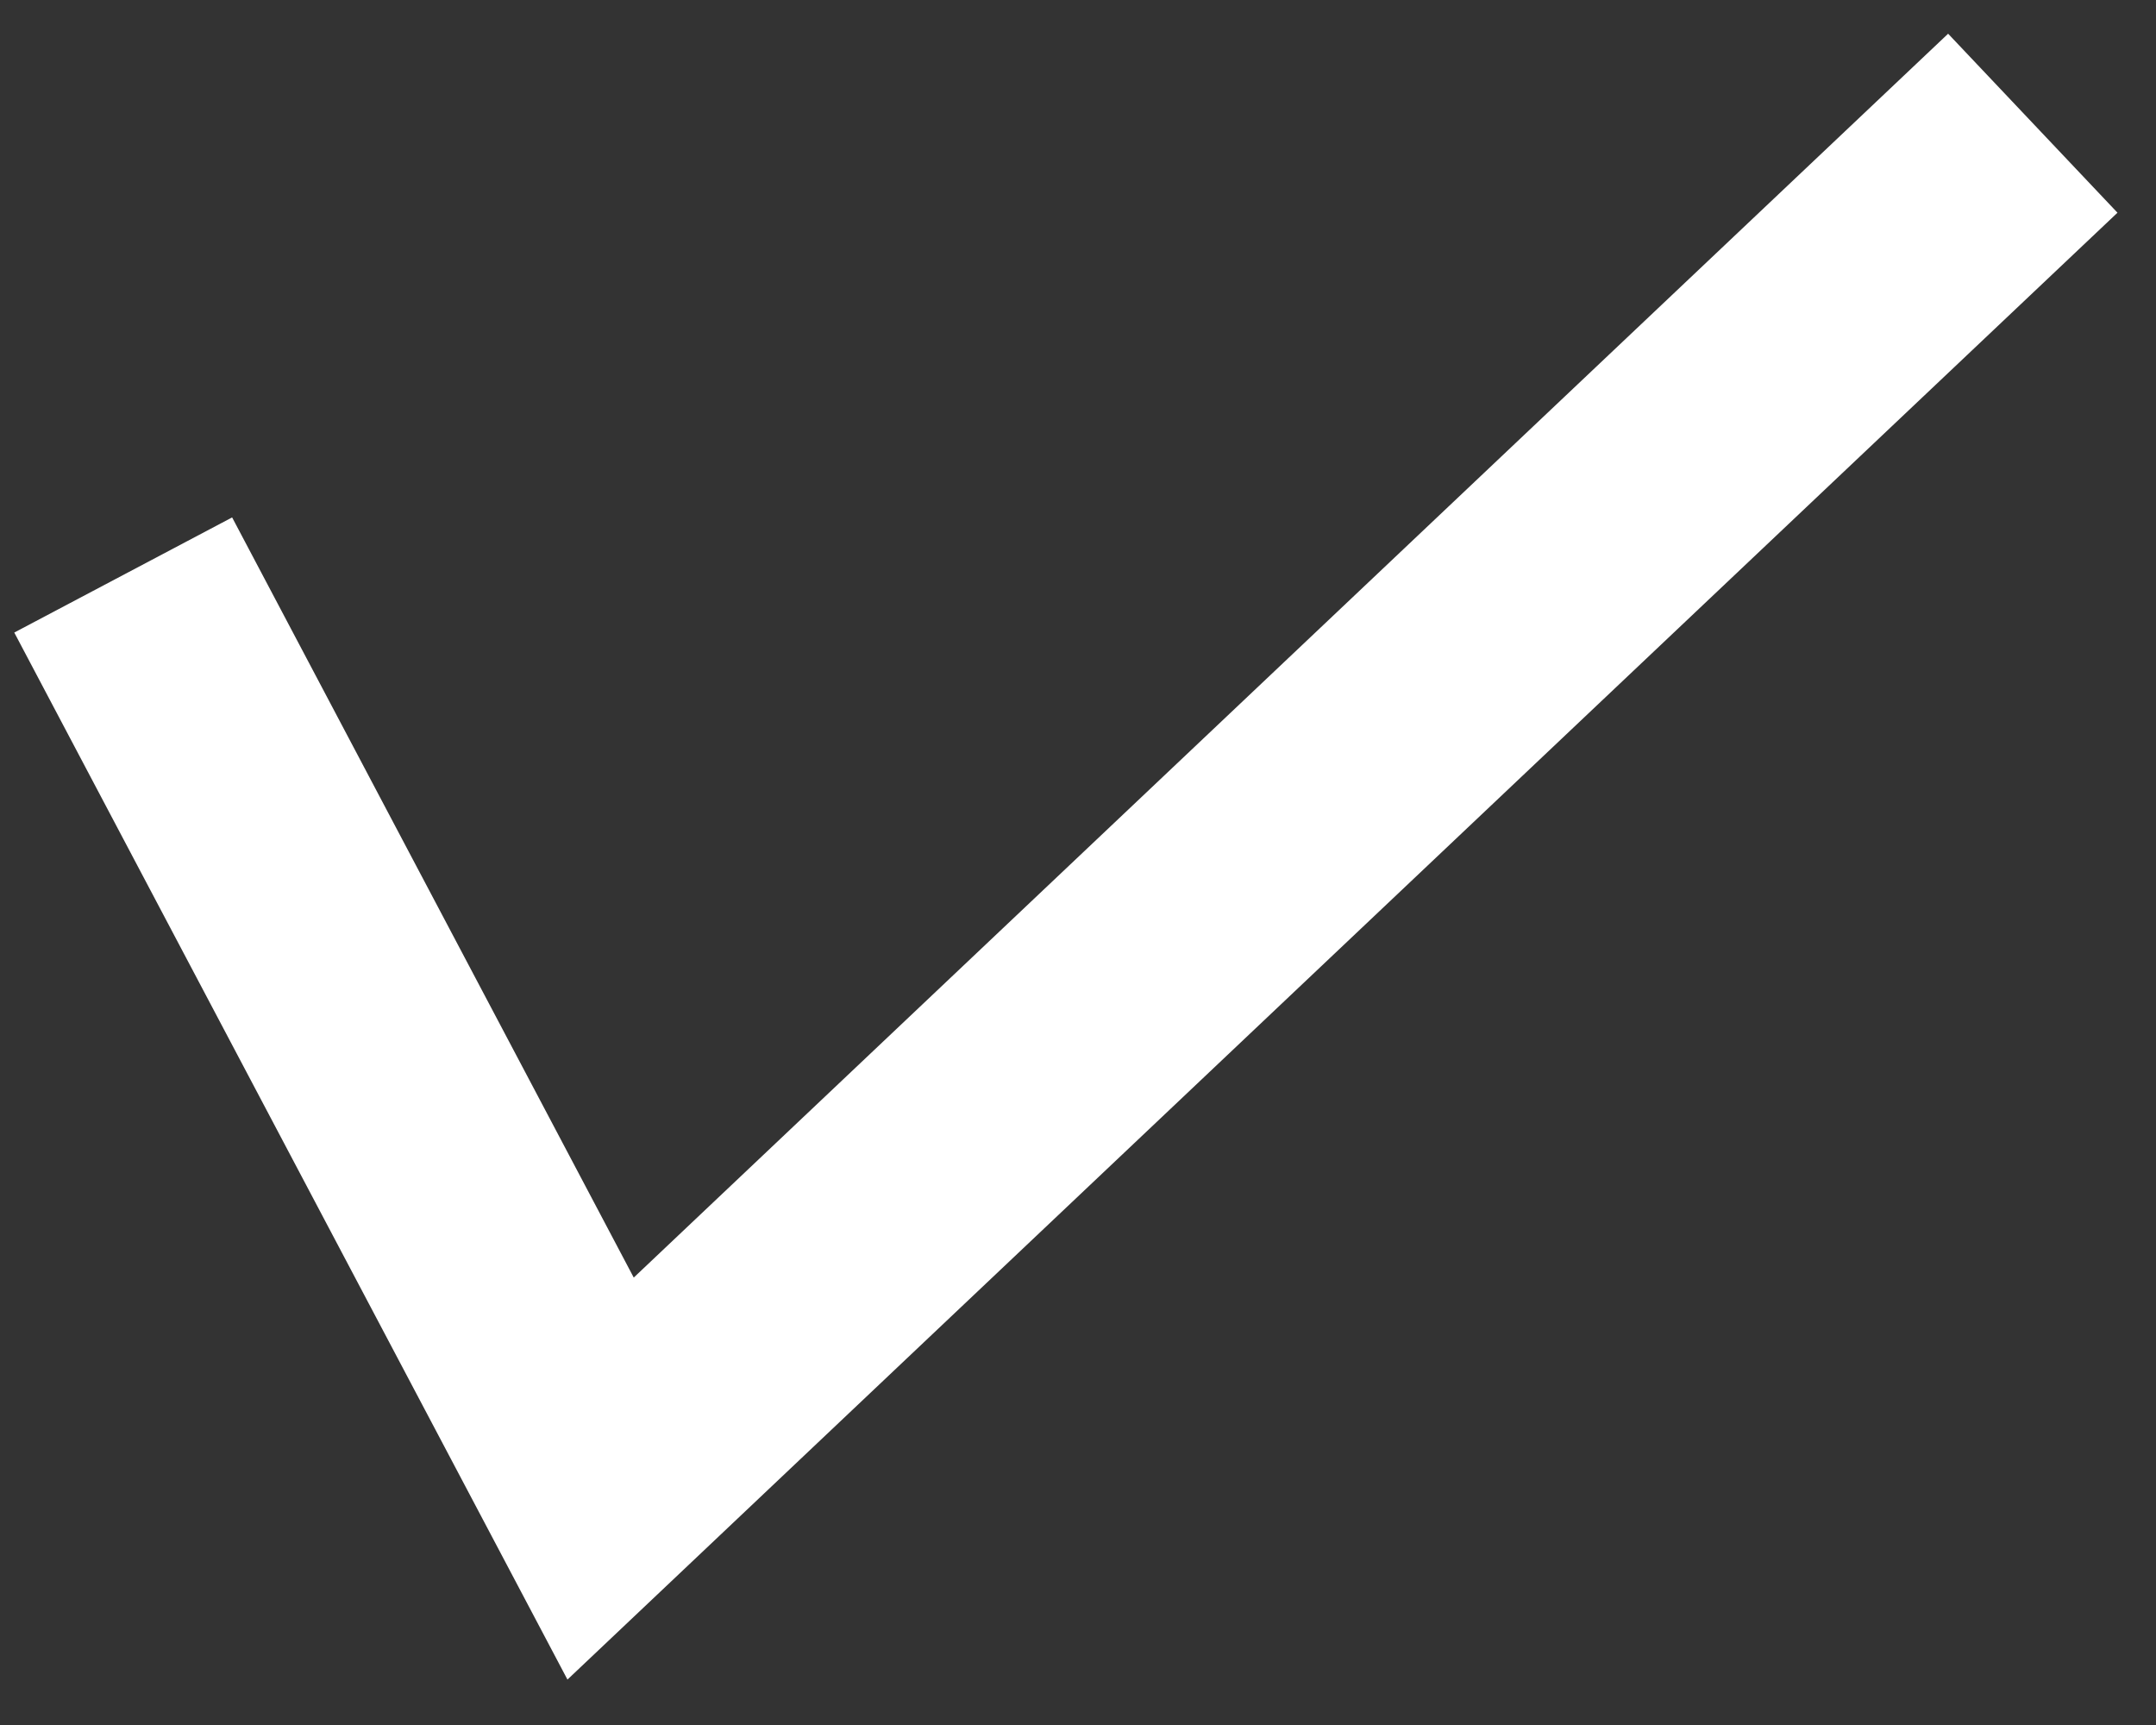 <svg width="35" height="28" viewBox="0 0 35 28" fill="none" xmlns="http://www.w3.org/2000/svg">
    <rect x="0" y="0" width="35" height="28" fill="#333333" stroke="none"/>
    <path d="M2 9.333L9.75 24L33 2" stroke="white" stroke-width="4"/>
</svg>
